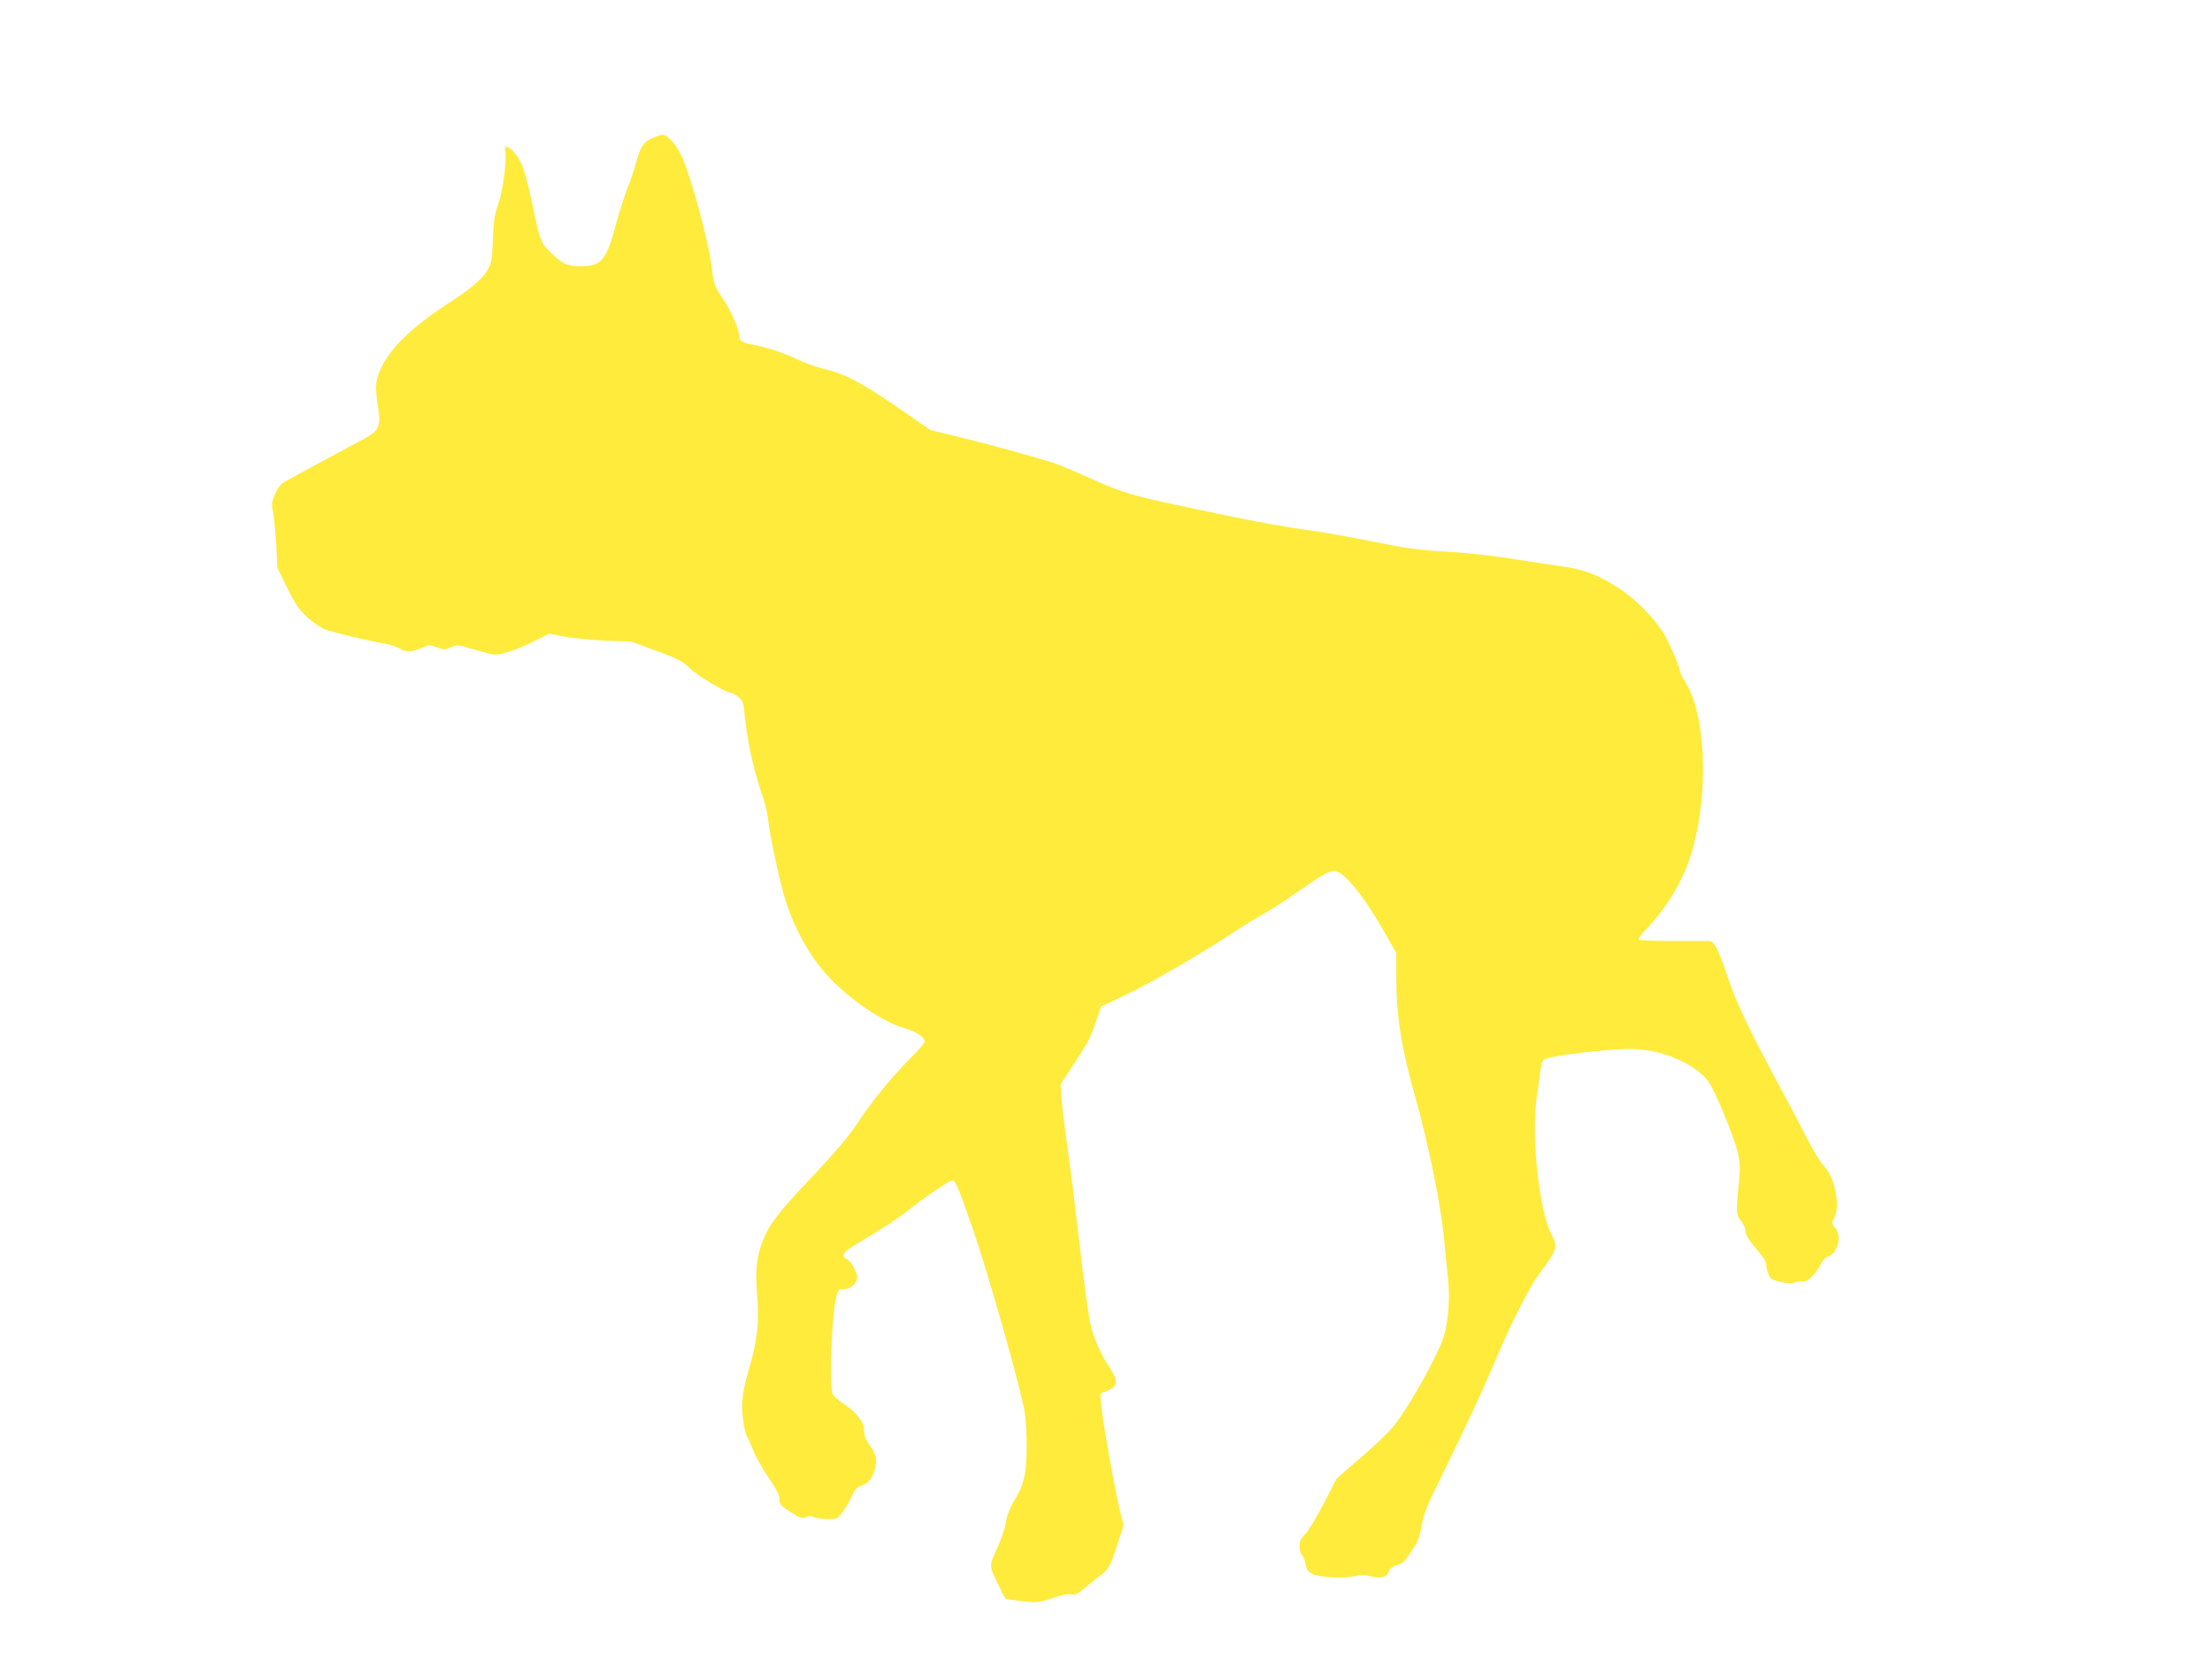 <?xml version="1.0" standalone="no"?>
<!DOCTYPE svg PUBLIC "-//W3C//DTD SVG 20010904//EN"
 "http://www.w3.org/TR/2001/REC-SVG-20010904/DTD/svg10.dtd">
<svg version="1.0" xmlns="http://www.w3.org/2000/svg"
 width="1280pt" height="960pt" viewBox="0 0 1280 960"
 preserveAspectRatio="xMidYMid meet">
<g transform="translate(0,960) scale(0.1,-0.1)"
fill="#ffeb3b" stroke="none">
<path d="M3775 8801 c-52 -23 -70 -51 -96 -148 -12 -43 -35 -112 -52 -153 -16
-41 -44 -129 -62 -195 -55 -208 -85 -245 -196 -245 -86 0 -108 9 -170 67 -66
62 -73 76 -104 223 -54 260 -71 310 -121 369 -29 35 -59 42 -51 12 12 -46 -11
-228 -38 -306 -23 -67 -29 -101 -33 -210 -4 -114 -7 -135 -29 -175 -27 -49
-98 -111 -213 -185 -209 -134 -341 -257 -399 -373 -38 -76 -42 -117 -26 -221
22 -133 12 -153 -96 -210 -46 -24 -156 -83 -244 -131 -88 -48 -175 -95 -193
-105 -24 -12 -41 -32 -58 -70 -23 -50 -24 -57 -13 -117 6 -35 14 -119 18 -188
l6 -125 57 -116 c48 -98 67 -125 118 -172 33 -30 80 -62 103 -70 46 -17 274
-71 347 -82 25 -4 60 -15 78 -26 42 -24 76 -24 132 2 43 19 46 19 88 3 41 -15
46 -15 80 0 36 16 40 16 127 -10 50 -15 104 -29 120 -31 38 -6 136 26 241 79
l81 41 89 -17 c49 -9 157 -20 239 -23 l150 -6 145 -54 c128 -47 151 -60 195
-103 46 -44 208 -140 238 -140 6 0 25 -10 40 -23 25 -20 29 -31 37 -112 17
-162 51 -312 110 -485 10 -30 22 -82 25 -115 8 -75 46 -259 79 -390 48 -189
142 -373 255 -500 123 -139 328 -280 458 -316 67 -19 113 -50 113 -77 0 -8
-38 -52 -84 -98 -92 -90 -225 -252 -292 -355 -58 -90 -140 -187 -303 -359
-163 -172 -219 -245 -255 -335 -39 -97 -47 -177 -34 -331 12 -145 0 -251 -46
-409 -41 -140 -48 -201 -37 -294 6 -46 17 -94 24 -105 8 -12 24 -48 36 -80 12
-32 51 -101 86 -153 47 -69 65 -104 65 -128 0 -29 7 -37 64 -74 56 -37 66 -40
88 -30 19 8 31 8 46 0 11 -6 47 -11 80 -11 58 0 59 1 90 44 18 24 41 65 52 90
15 37 27 49 61 62 33 14 45 26 60 61 29 68 25 110 -16 167 -26 36 -35 60 -35
88 0 49 -42 104 -117 154 -29 19 -57 43 -63 54 -23 42 -8 466 20 569 10 37 14
41 44 41 38 0 76 34 76 69 0 32 -39 99 -62 107 -23 7 -23 26 0 46 9 9 76 51
147 93 72 43 159 101 194 129 107 85 255 186 272 186 17 0 32 -34 109 -255 93
-262 287 -947 310 -1090 6 -39 11 -128 11 -200 0 -150 -17 -221 -75 -314 -22
-36 -39 -79 -45 -117 -8 -50 -25 -97 -71 -199 -23 -52 -22 -66 21 -153 23 -48
43 -89 46 -91 5 -7 142 -23 180 -22 17 0 63 12 101 26 45 16 80 23 99 19 25
-5 38 1 81 38 27 23 68 56 90 72 47 33 59 56 102 191 l32 100 -21 80 c-27 109
-101 524 -108 610 l-6 70 42 18 c59 26 63 53 17 125 -58 89 -94 171 -115 257
-11 44 -39 242 -61 440 -23 198 -54 454 -71 569 -16 115 -32 248 -36 295 l-6
86 76 116 c91 140 97 153 131 254 l27 80 147 70 c144 68 458 251 637 371 50
33 122 77 160 98 39 21 126 77 195 126 139 97 179 120 210 120 54 0 168 -138
290 -352 l70 -122 0 -141 c0 -228 28 -403 110 -695 73 -258 147 -619 165 -806
8 -88 19 -201 25 -252 11 -105 0 -244 -26 -327 -36 -113 -203 -411 -291 -519
-26 -33 -111 -114 -188 -180 l-140 -121 -75 -145 c-41 -80 -90 -159 -107 -177
-26 -25 -33 -40 -33 -71 0 -22 6 -45 14 -51 8 -7 17 -30 21 -52 5 -31 14 -43
38 -56 41 -21 182 -29 243 -14 36 9 58 9 94 0 61 -16 96 -6 107 28 7 19 20 29
48 37 29 9 45 22 64 52 14 23 35 54 45 68 11 15 25 64 33 109 12 71 30 114
133 322 116 236 229 478 310 672 81 190 188 399 245 473 93 123 100 147 65
212 -74 139 -121 572 -87 803 9 61 19 131 22 157 3 25 11 51 18 56 27 22 356
62 507 62 169 0 365 -82 445 -187 36 -48 144 -307 171 -413 11 -44 14 -84 10
-129 -21 -224 -21 -228 8 -265 14 -19 26 -44 26 -56 0 -26 22 -61 77 -124 25
-28 43 -58 43 -72 0 -14 6 -39 13 -57 12 -28 21 -34 74 -46 43 -9 66 -10 80
-2 11 5 29 8 40 5 27 -7 76 36 103 90 14 29 31 48 52 57 56 23 77 122 36 166
-21 22 -21 24 -4 55 36 67 5 232 -56 296 -20 20 -70 102 -111 182 -40 80 -107
206 -147 280 -177 327 -257 497 -305 644 -27 83 -58 160 -71 175 l-22 26 -205
0 c-113 0 -209 3 -213 8 -4 4 10 26 33 50 140 147 235 311 282 489 88 329 70
751 -40 940 -22 36 -39 71 -39 77 0 22 -63 168 -93 216 -58 92 -158 194 -250
255 -127 84 -210 116 -353 135 -65 9 -202 30 -304 46 -104 16 -264 33 -365 38
-149 8 -218 18 -405 56 -124 25 -290 55 -370 66 -188 26 -352 57 -693 130
-339 72 -384 85 -567 166 -79 36 -167 73 -195 84 -71 27 -370 110 -570 159
l-170 41 -190 131 c-209 144 -312 197 -425 223 -41 9 -111 34 -155 55 -80 38
-184 72 -260 86 -51 8 -75 21 -75 38 0 42 -46 152 -95 224 -52 79 -55 87 -65
174 -17 151 -122 542 -176 655 -34 71 -81 123 -112 123 -9 0 -35 -9 -57 -19z"/>
</g>
</svg>
